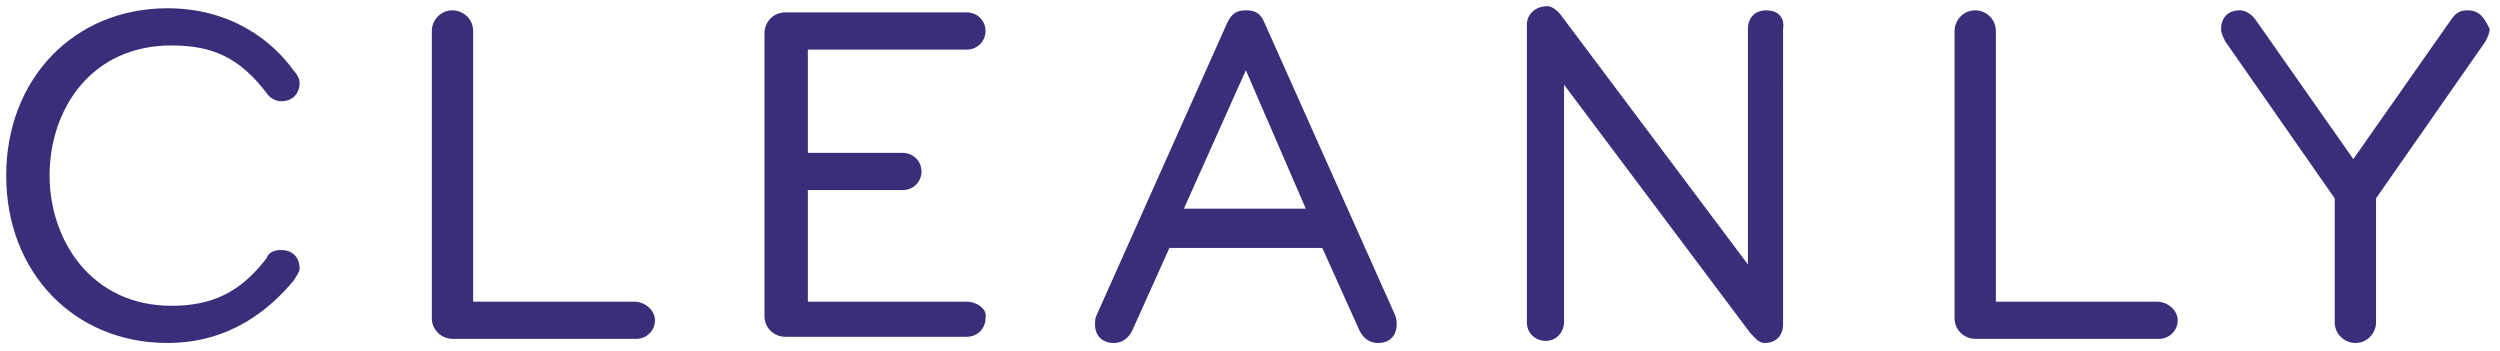 <?xml version="1.0" encoding="utf-8"?>
<!-- Generator: Adobe Illustrator 19.0.1, SVG Export Plug-In . SVG Version: 6.00 Build 0)  -->
<!DOCTYPE svg PUBLIC "-//W3C//DTD SVG 1.1//EN" "http://www.w3.org/Graphics/SVG/1.1/DTD/svg11.dtd">
<svg version="1.1" id="Layer_1" xmlns="http://www.w3.org/2000/svg" xmlns:xlink="http://www.w3.org/1999/xlink" x="0px" y="0px"
	 viewBox="49 4 121 17" enable-background="new 49 4 121 17" xml:space="preserve">
<g id="Layer_1_1_">
</g>
<g id="design">
	<g id="XMLID_9_">
		<path id="XMLID_18_" fill="#3A2D79" d="M57.3,6.2c2,0,3.3,0.6,4.6,2.3c0.2,0.3,0.5,0.4,0.7,0.4c0.6,0,0.9-0.4,0.9-0.9
			c0-0.3-0.3-0.6-0.3-0.6l0,0c-1-1.4-3-3-6.1-3c-4.5,0-7.8,3.4-7.8,8.1s3.3,8.1,7.8,8.1c3.1,0,5-1.7,6.1-3l0,0
			c0.1-0.2,0.3-0.4,0.3-0.6c0-0.6-0.4-0.9-0.9-0.9c-0.3,0-0.6,0.1-0.7,0.4c-1.3,1.7-2.7,2.3-4.6,2.3c-3.9,0-5.9-3.2-5.9-6.3
			C51.4,9.3,53.4,6.2,57.3,6.2z"/>
		<path id="XMLID_17_" fill="#3A2D79" d="M79.7,18.6h-7.8V5.5c0-0.6-0.5-1-1-1c-0.6,0-1,0.5-1,1v13.9c0,0.6,0.5,1,1,1h8.9
			c0.5,0,0.9-0.4,0.9-0.9S80.2,18.6,79.7,18.6z"/>
		<path id="XMLID_16_" fill="#3A2D79" d="M95.8,18.6h-7.7v-5.4h4.6c0.5,0,0.9-0.4,0.9-0.9s-0.4-0.9-0.9-0.9h-4.6v-5h7.7
			c0.5,0,0.9-0.4,0.9-0.9s-0.4-0.9-0.9-0.9h-8.8c-0.6,0-1,0.5-1,1v13.7c0,0.6,0.5,1,1,1h8.8c0.5,0,0.9-0.4,0.9-0.9
			C96.8,18.9,96.2,18.6,95.8,18.6z"/>
		<path id="XMLID_13_" fill="#3A2D79" d="M110.2,5.1c-0.2-0.5-0.5-0.6-0.9-0.6c-0.5,0-0.7,0.2-0.9,0.6l-6.3,14.1
			c-0.1,0.2-0.1,0.3-0.1,0.5c0,0.6,0.4,0.9,0.9,0.9c0.4,0,0.7-0.2,0.9-0.6l1.8-4h7.4l1.8,4c0.2,0.4,0.5,0.6,0.9,0.6
			c0.6,0,0.9-0.4,0.9-0.9c0-0.1,0-0.3-0.1-0.5L110.2,5.1z M112.2,14.1h-5.9l3-6.7L112.2,14.1z"/>
		<path id="XMLID_12_" fill="#3A2D79" d="M134.5,4.5c-0.6,0-0.9,0.4-0.9,0.9v11.4l-9-12c-0.2-0.3-0.5-0.5-0.7-0.5
			c-0.6,0-1,0.4-1,0.9v14.4c0,0.6,0.5,0.9,0.9,0.9c0.6,0,0.9-0.5,0.9-0.9V8.1l9,12c0.2,0.2,0.4,0.5,0.7,0.5c0.6,0,0.9-0.4,0.9-0.9
			V5.4C135.4,4.8,135,4.5,134.5,4.5z"/>
		<path id="XMLID_11_" fill="#3A2D79" d="M153.4,18.6h-7.8V5.5c0-0.6-0.5-1-1-1c-0.6,0-1,0.5-1,1v13.9c0,0.6,0.5,1,1,1h8.9
			c0.5,0,0.9-0.4,0.9-0.9S153.9,18.6,153.4,18.6z"/>
		<path id="XMLID_10_" fill="#3A2D79" d="M168.4,4.5c-0.4,0-0.6,0.2-0.8,0.5l-4.7,6.7L158.2,5c-0.2-0.3-0.5-0.5-0.8-0.5
			c-0.6,0-0.9,0.4-0.9,0.9c0,0.2,0.1,0.4,0.2,0.6l5.3,7.6v6c0,0.6,0.5,1,1,1c0.6,0,1-0.5,1-1v-6l5.3-7.6c0.1-0.2,0.2-0.4,0.2-0.6
			C169.2,4.8,169,4.5,168.4,4.5z"/>
	</g>
</g>
</svg>

